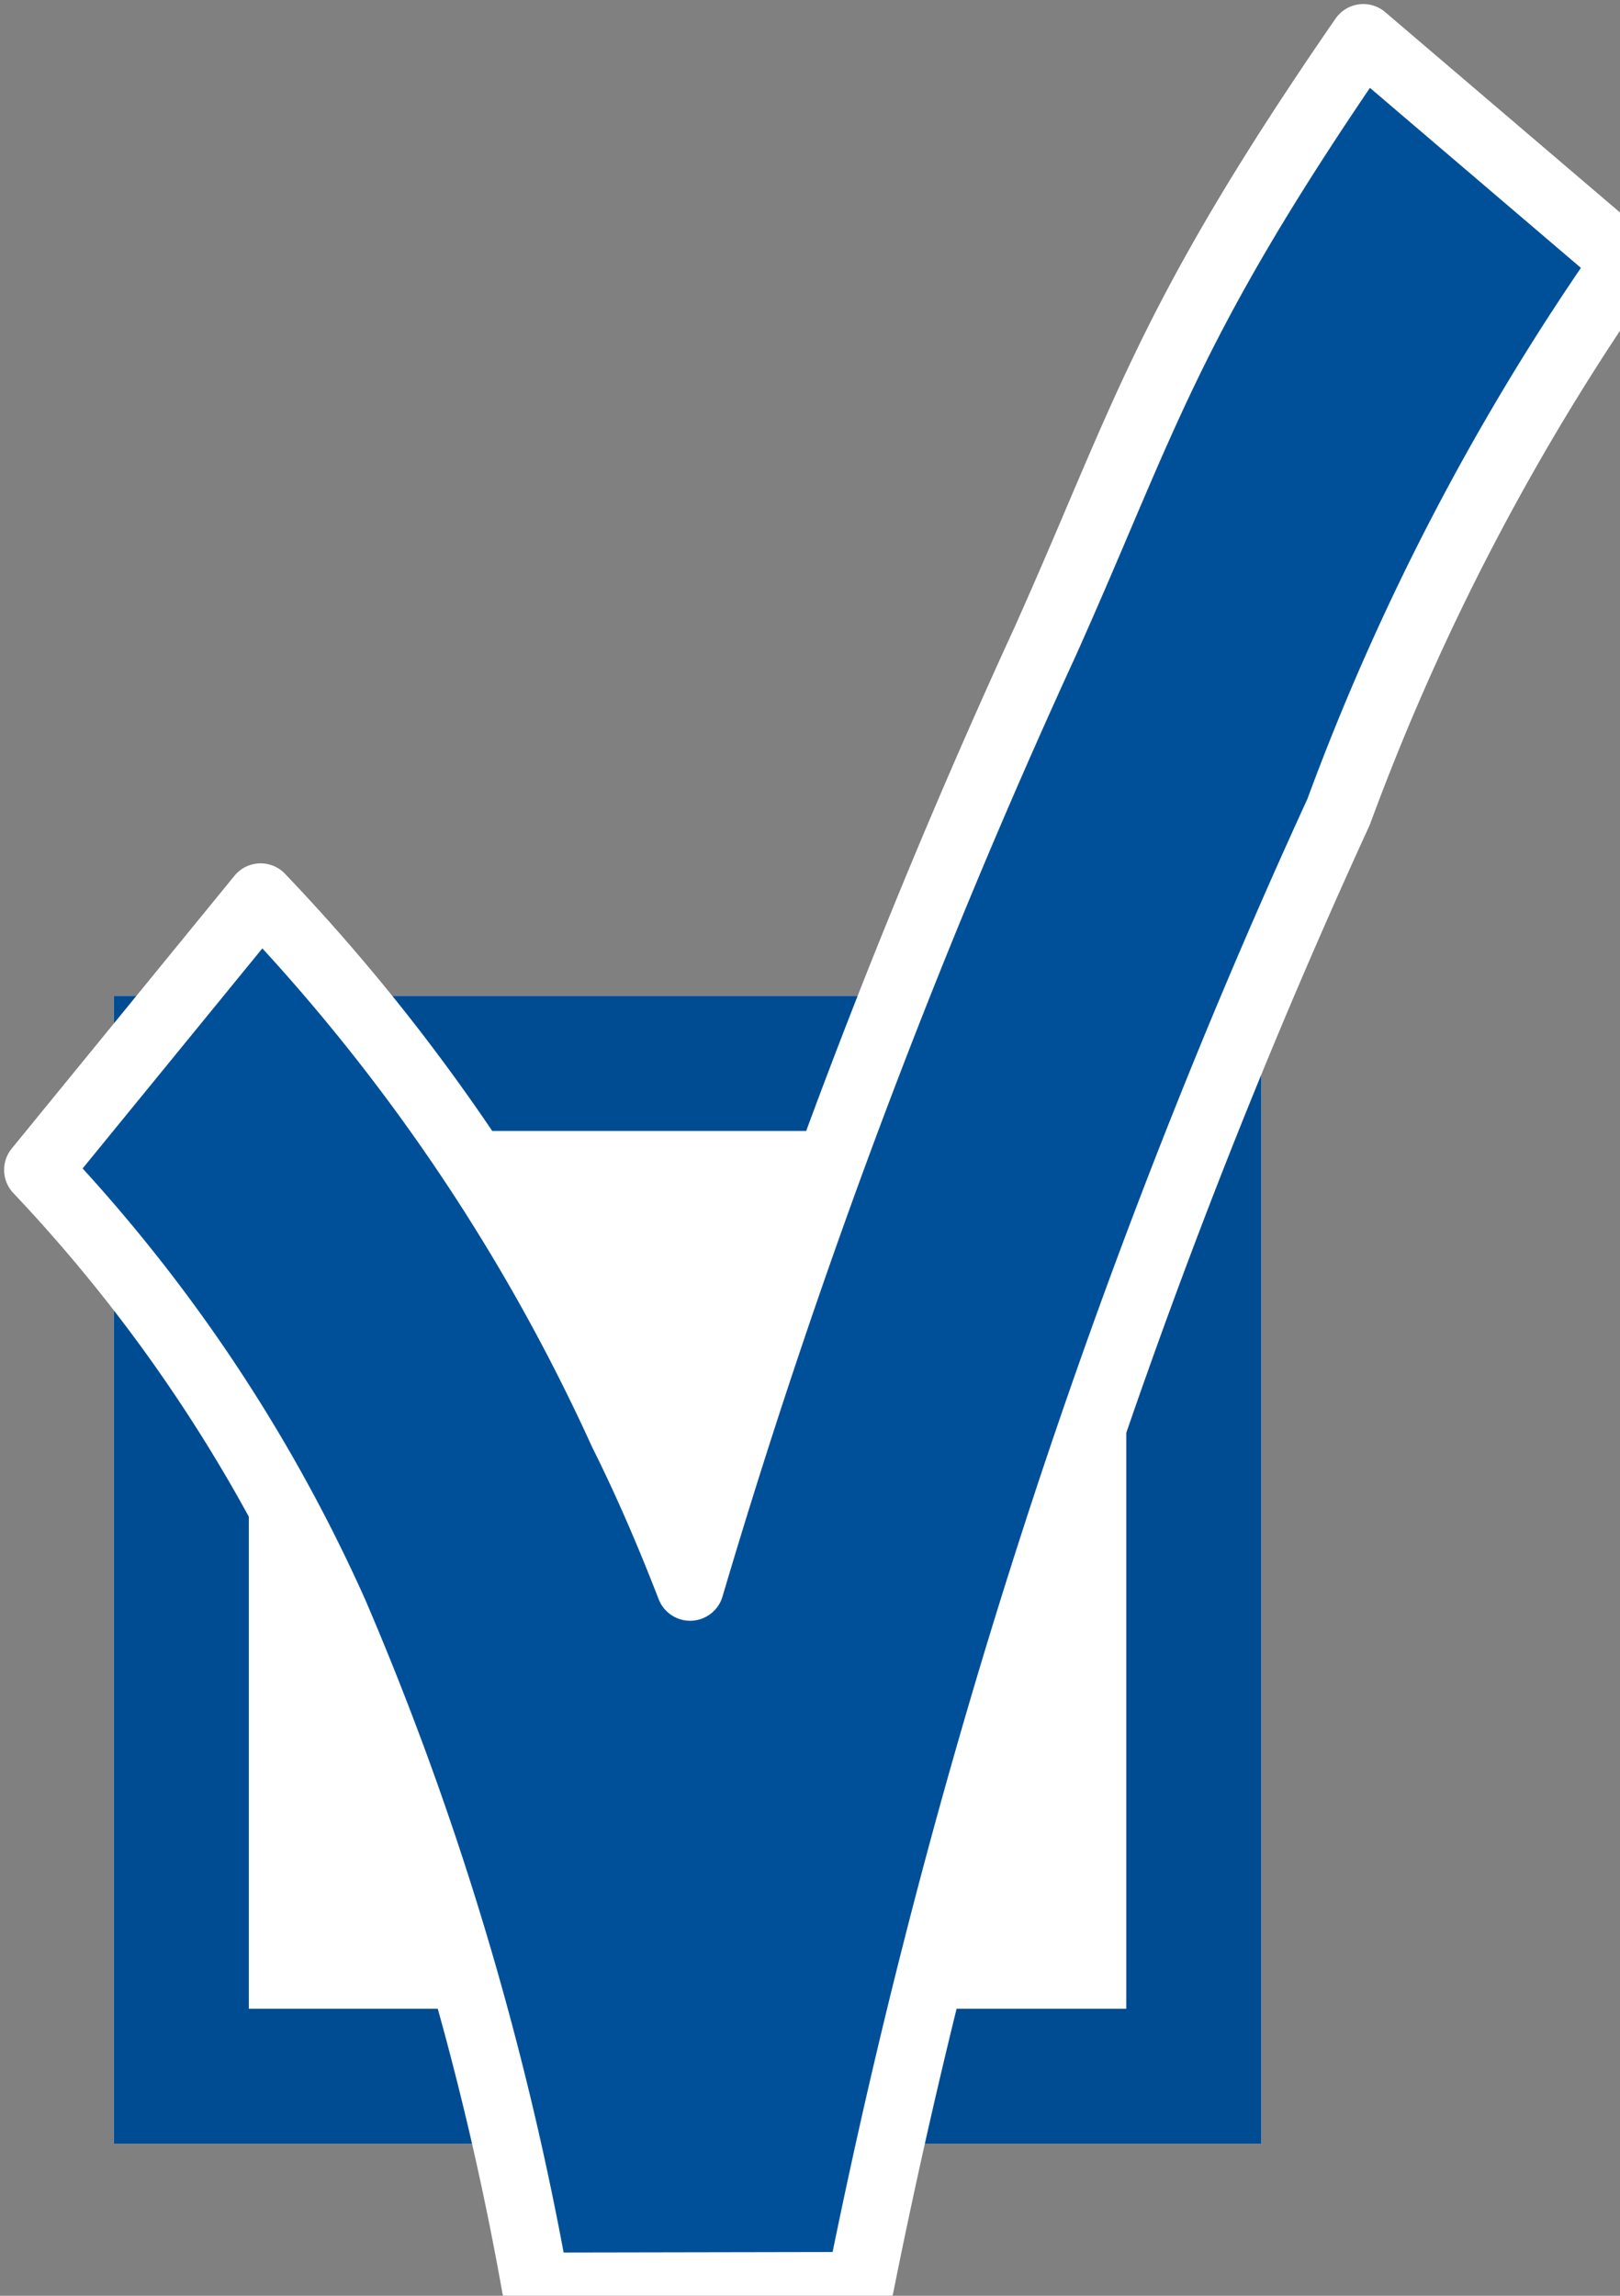 <svg xmlns="http://www.w3.org/2000/svg" xmlns:xlink="http://www.w3.org/1999/xlink" width="24" height="34" viewBox="0 0 24 34">
  <rect x="0" y="0" width="24" height="34" fill="#808080" stroke="none"/>
  <defs>
    <clipPath id="clip-path">
      <rect id="Rectangle_7023" data-name="Rectangle 7023" width="24" height="34" transform="translate(0)" fill="none"/>
    </clipPath>
  </defs>
  <g id="check_box_z_ptaszkiem" transform="translate(-808.314 -1540.248)">
    <g id="Rectangle_7020" data-name="Rectangle 7020" transform="translate(810 1554.997)" fill="#fff" stroke="#004c93" stroke-width="2">
      <rect width="17" height="17" stroke="none"/>
      <rect x="1" y="1" width="15" height="15" fill="none"/>
    </g>
    <g id="Group_19249" data-name="Group 19249" transform="translate(808.314 1540.247)">
      <g id="Group_19248" data-name="Group 19248" transform="translate(0 0)" clip-path="url(#clip-path)">
        <path id="Path_8178" data-name="Path 8178" d="M7.872,33.8a45.461,45.461,0,0,0-2.98-9.969A23.523,23.523,0,0,0,.5,17.266l3.3-4.04a28.672,28.672,0,0,1,5.363,7.931c.358.715.691,1.488,1,2.286A104.908,104.908,0,0,1,15.415,9.458,60.364,60.364,0,0,1,20.136.5l3.892,3.32a54.68,54.68,0,0,0-4.258,8.144,98.986,98.986,0,0,0-7.087,21.827Z" transform="translate(0.061 0.061)" fill="#005099"/>
        <path id="Path_8179" data-name="Path 8179" d="M7.872,33.8a45.461,45.461,0,0,0-2.98-9.969A23.523,23.523,0,0,0,.5,17.266l3.3-4.04a28.672,28.672,0,0,1,5.363,7.931c.358.715.691,1.488,1,2.286A104.908,104.908,0,0,1,15.415,9.458C16.9,6.148,17.21,4.737,20.136.5l3.892,3.32a35.745,35.745,0,0,0-4.258,8.144,98.986,98.986,0,0,0-7.087,21.827Z" transform="translate(0.061 0.061)" fill="none" stroke="#fff" stroke-linecap="round" stroke-linejoin="round" stroke-width="1"/>
      </g>
    </g>
  </g>
</svg>
